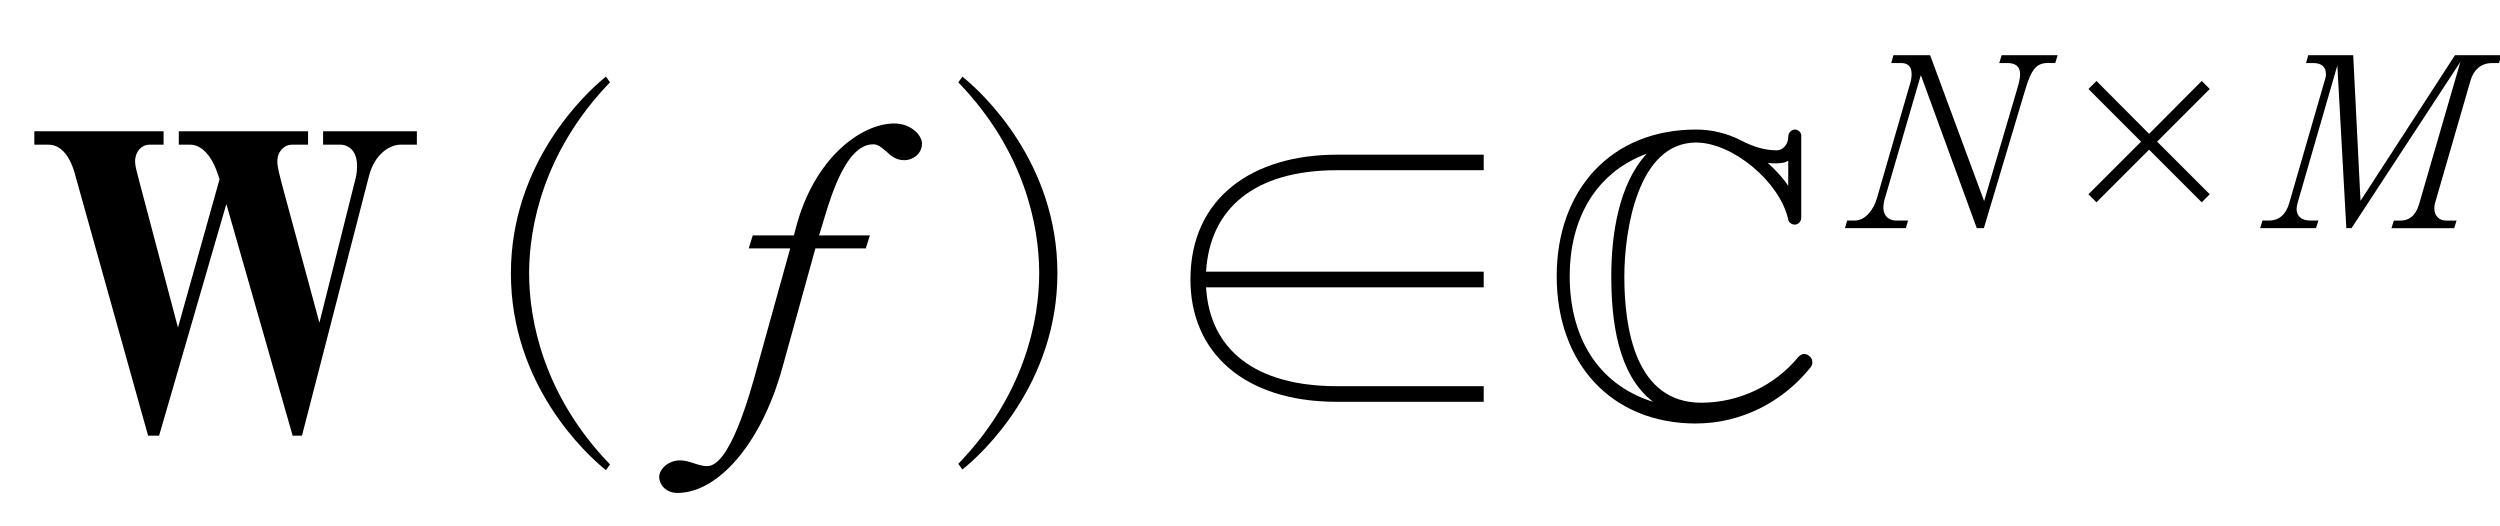 <?xml version="1.0"?><!--Antenna House PDF Viewer SDK V3.3 MR13 (3,3,2014,0515) for Windows Copyright (c) 1999-2014 Antenna House, Inc.--><svg xml:space="preserve" version="1.1" fill="black" fill-rule="evenodd" font-style="normal" font-weight="normal" font-stretch="normal" width="52.3pt" height="11pt" viewBox="0 0 52.3 11" xmlns="http://www.w3.org/2000/svg" xmlns:xlink="http://www.w3.org/1999/xlink"><defs><clipPath id="c0"><rect x="0" y="0" width="52.3" height="11" fill="none" clip-rule="evenodd"/></clipPath><clipPath id="c1"><rect x="-1" y="-1" width="597.276" height="843.89" fill="none" clip-rule="evenodd"/></clipPath><clipPath id="c2"><rect x="0" y="0" width="595.276" height="841.89" fill="none" clip-rule="evenodd"/></clipPath><clipPath id="c3"><rect x="0" y="0" width="595.276" height="841.89" fill="none" clip-rule="evenodd"/></clipPath><clipPath id="c4"><rect x="0" y="0" width="595.276" height="841.89" fill="none" clip-rule="nonzero"/></clipPath><clipPath id="c5"><path d="M55.275,639.81h94.434v136.174h-94.434v-136.174z" fill="none" clip-rule="nonzero"/></clipPath><clipPath id="c6"><path d="M311.527,292.749h227.339v143.786h-227.339v-143.786z" fill="none" clip-rule="nonzero"/></clipPath><clipPath id="c7"><path d="M311.527,292.749h227.339v143.786h-227.339v-143.786z" fill="none" clip-rule="nonzero"/></clipPath><clipPath id="c8"><path d="M311.527,292.749h227.339v143.786h-227.339v-143.786z" fill="none" clip-rule="nonzero"/></clipPath><clipPath id="c9"><path d="M311.527,292.749h227.339v143.786h-227.339v-143.786z" fill="none" clip-rule="nonzero"/></clipPath><clipPath id="c10"><path d="M155.905,142.441h283.465v89.114h-283.465v-89.114z" fill="none" clip-rule="nonzero"/></clipPath><clipPath id="c11"><path d="M276.831,221.358c-.042,-.085 -.085,-.17 -.127,-.255v0h-.255v-.127c-.223,-.182 -.306,-.295 -.637,-.383v0c-.093,-.329 -.199,-.412 -.381,-.636v0h-.127v-.255c-.086,-.042 -.17,-.084 -.256,-.126v0c-.041,-.171 -.084,-.341 -.127,-.51v0h-.127c-.334,-.923 .754,-1.849 1.018,-2.292v0v-.255h.128c.127,-.169 .256,-.339 .382,-.509v0h.254c.17,-.212 .34,-.424 .51,-.637v0h.254c.085,-.127 .17,-.254 .255,-.381v0c.17,-.043 .339,-.086 .509,-.128v0c.044,-.085 .085,-.169 .127,-.255v0c.17,-.042 .341,-.084 .511,-.127v0c.041,-.085 .083,-.17 .127,-.254v0h.254c.043,-.085 .085,-.17 .127,-.255v0h.255c.042,-.085 .084,-.17 .128,-.255v0c.169,-.042 .339,-.084 .508,-.127v0v-.127c.128,-.043 .255,-.085 .383,-.127v0c.042,-.086 .084,-.17 .127,-.255v0h.254c.128,-.17 .255,-.34 .384,-.509v0h.253c.341,-.383 .679,-.764 1.018,-1.147v0h.255v-.254c.128,-.043 .256,-.085 .383,-.128v0v-.126c.256,-.226 .401,-.237 .509,-.638v0c.409,-.1 .669,-.35 .763,-.764v0h.255v-.255c.521,-.142 .148,-.057 .382,-.381v0c.07,-.097 .165,-.078 .255,-.255v0h.256c.096,-.346 .028,-.29 .38,-.381v0v-.255h.255v-.255c.329,-.084 .365,-.13 .509,-.382v0c.917,.048 1.187,.541 1.656,1.019v0c.126,.084 .254,.17 .381,.254v0c.198,.266 -.128,.129 .255,.383v0c-.021,1.121 -.595,1.231 -1.146,1.782v0c-.721,.764 -1.443,1.528 -2.163,2.292v0c-.363,.362 -.863,.577 -1.02,1.146v0h-.255c-.114,.416 -.391,.6 -.636,.891v0h-.127c-.042,.127 -.086,.254 -.128,.382v0c-.127,.085 -.255,.169 -.381,.254v0v.255h-.127v.254c-.086,.044 -.17,.086 -.256,.128v0v.255c-.085,.042 -.169,.084 -.255,.127v0c-.042,.17 -.083,.34 -.126,.509v0c-.128,.085 -.254,.17 -.383,.255v0v.382c-.127,.085 -.255,.17 -.382,.254v0c-.042,.17 -.083,.34 -.127,.51v0c-.085,.042 -.17,.085 -.253,.127v0v.255c-.129,.085 -.256,.169 -.384,.255v0v.255c-.169,.126 -.339,.254 -.509,.381v0v.255h-.127c-.128,.17 -.255,.339 -.382,.509v0h-.382c-.042,.085 -.085,.17 -.127,.255v0h-.255c-.084,.127 -.17,.255 -.254,.382v0h-.255v.127c-.257,.145 -.31,.025 -.51,.255v0c-.558,-.033 -.909,-.142 -1.273,-.382" fill="none" clip-rule="nonzero"/></clipPath><clipPath id="c12"><path d="M276.831,187.976c-.042,-.086 -.085,-.17 -.127,-.255v0h-.255v-.128c-.223,-.182 -.306,-.294 -.637,-.381v0c-.093,-.331 -.199,-.414 -.381,-.638v0h-.127v-.254c-.086,-.043 -.17,-.085 -.256,-.127v0c-.041,-.17 -.084,-.34 -.127,-.51v0h-.127c-.334,-.923 .754,-1.849 1.018,-2.291v0v-.255h.128c.127,-.17 .256,-.34 .382,-.509v0h.254c.17,-.213 .34,-.425 .51,-.637v0h.254c.085,-.127 .17,-.255 .255,-.382v0c.17,-.042 .339,-.085 .509,-.128v0c.044,-.084 .085,-.169 .127,-.254v0c.17,-.043 .341,-.085 .511,-.127v0c.041,-.085 .083,-.171 .127,-.255v0h.254c.043,-.085 .085,-.17 .127,-.255v0h.255c.042,-.084 .084,-.169 .128,-.254v0c.169,-.043 .339,-.085 .508,-.127v0v-.128c.128,-.042 .255,-.085 .383,-.127v0c.042,-.085 .084,-.17 .127,-.255v0h.254c.128,-.17 .255,-.339 .384,-.509v0h.253c.341,-.382 .679,-.764 1.018,-1.146v0h.255v-.255c.128,-.042 .256,-.085 .383,-.127v0v-.127c.256,-.225 .401,-.237 .509,-.638v0c.409,-.099 .669,-.35 .763,-.763v0h.255v-.254c.521,-.143 .148,-.058 .382,-.383v0c.07,-.097 .165,-.076 .255,-.255v0h.256c.096,-.346 .028,-.289 .38,-.381v0v-.255h.255v-.255c.329,-.084 .365,-.13 .509,-.381v0c.917,.048 1.187,.542 1.656,1.018v0c.126,.085 .254,.17 .381,.254v0c.198,.266 -.128,.129 .255,.383v0c-.021,1.121 -.595,1.232 -1.146,1.782v0c-.721,.764 -1.443,1.528 -2.163,2.292v0c-.363,.362 -.863,.577 -1.02,1.146v0h-.255c-.114,.417 -.391,.6 -.636,.891v0h-.127c-.042,.128 -.086,.255 -.128,.382v0c-.127,.085 -.255,.17 -.381,.255v0v.255h-.127v.254c-.086,.043 -.17,.085 -.256,.127v0v.255c-.085,.042 -.169,.085 -.255,.128v0c-.042,.169 -.083,.339 -.126,.508v0c-.128,.086 -.254,.171 -.383,.255v0v.383c-.127,.084 -.255,.169 -.382,.254v0c-.042,.17 -.083,.34 -.127,.51v0c-.085,.042 -.17,.084 -.253,.127v0v.254c-.129,.085 -.256,.17 -.384,.255v0v.255c-.169,.127 -.339,.254 -.509,.381v0v.255h-.127c-.128,.17 -.255,.34 -.382,.509v0h-.382c-.042,.085 -.085,.171 -.127,.255v0h-.255c-.084,.128 -.17,.255 -.254,.383v0h-.255v.126c-.257,.146 -.31,.025 -.51,.255v0c-.558,-.033 -.909,-.142 -1.273,-.381" fill="none" clip-rule="nonzero"/></clipPath><clipPath id="c13"><path d="M180.972,207.568h32.1v13.58h-32.1v-13.58z" fill="none" clip-rule="nonzero"/></clipPath><clipPath id="c14"><path d="M384.043,207.568h32.099v13.58h-32.099v-13.58z" fill="none" clip-rule="nonzero"/></clipPath><clipPath id="c15"><path d="M290.003,207.622h32.371v13.36h-32.371v-13.36z" fill="none" clip-rule="nonzero"/></clipPath><clipPath id="c16"><path d="M155.905,142.441h283.465v89.114h-283.465v-89.114z" fill="none" clip-rule="nonzero"/></clipPath></defs><g clip-path="url(#c0)"><g><view viewBox="0 0 52.3 11" id="p1"/></g><g transform="translate(-309.9,-306.8)" clip-path="url(#c1)"><g clip-path="url(#c2)"><g transform="matrix(1,0,0,-1,0,841.89)" clip-path="url(#c3)"><g stroke-opacity="0"><path d="M8.218,-5.924v-.281h-1.962v.281h.372c.116,0 .338,.085 .338,.442c0,.026 0,.145 -.026,.247l-.761,3.035l-.787,-2.907c-.042,-.17 -.093,-.34 -.093,-.468c0,-.213 .152,-.349 .296,-.349h.347v-.281h-2.705v.281h.247c.171,0 .409,.145 .563,.595l.043,.128l-.87,3.103l-.803,-3.035c-.06,-.238 -.094,-.34 -.094,-.442c0,-.204 .136,-.349 .298,-.349h.298v-.281h-2.704v.281h.298c.298,0 .469,.315 .546,.595l1.536,5.492h.23l1.407,-4.846l1.387,4.846h.195l1.402,-5.432c.117,-.459 .436,-.655 .655,-.655h.344z" fill-rule="nonzero" transform="matrix(1,0,0,-1,310.403,526.139)"/></g><g stroke-opacity="0"><path d="M8.006,.765c-1.386,-1.437 -1.692,-3.01 -1.692,-3.997c0,-.986 .306,-2.56 1.692,-3.997l-.085,-.119c-.427,.34 -1.988,1.803 -1.988,4.116c0,2.322 1.561,3.776 1.988,4.116l.085,-.119z" fill-rule="nonzero" transform="matrix(1,0,0,-1,314.655,526.139)"/></g><g stroke-opacity="0"><path d="M4.245,-5.941c0,-.188 -.238,-.427 -.579,-.427c-.689,0 -1.676,.715 -2.059,2.179l-.043,.162h-.86l-.085,.272h.868l-.689,2.481c-.17,.627 -.579,2.074 -1.047,2.074c-.102,0 -.204,-.034 -.281,-.06c-.103,-.034 -.188,-.06 -.29,-.06c-.247,0 -.434,.187 -.434,.349c0,.145 .128,.332 .383,.332c.826,0 1.744,-.991 2.196,-2.626l.689,-2.49h1.055l.085,-.272h-1.064l.051,-.162c.145,-.468 .468,-1.743 1.081,-1.743c.068,0 .128,.017 .289,.162c.069,.068 .188,.17 .358,.17c.196,0 .374,-.145 .374,-.34z" fill-rule="nonzero" transform="matrix(1,0,0,-1,324.944,526.139)"/></g><g stroke-opacity="0"><path d="M2.41,.871c.427,-.339 1.988,-1.792 1.988,-4.109c0,-2.31 -1.561,-3.77 -1.988,-4.109l-.085,.119c1.386,1.435 1.692,3.005 1.692,3.99c0,.985 -.306,2.555 -1.692,3.99l.085,.119z" fill-rule="nonzero" transform="matrix(1,0,0,-1,327.623,526.139)"/></g><g stroke-opacity="0"><path d="M7.278,-5.715h-3.07c-1.75,0 -3.065,.888 -3.065,2.612c0,1.515 1.11,2.558 3.065,2.558h3.07v-.327h-3.07c-1.718,0 -2.662,-.772 -2.738,-2.068h5.808v-.327h-5.808c.077,-1.313 1.003,-2.123 2.738,-2.123h3.07v-.327z" fill-rule="nonzero" transform="matrix(1,0,0,-1,333.661,526.139)"/></g><g stroke-opacity="0"><path d="M3.243,.163c.93,0 1.818,-.441 2.408,-1.191c.016,-.026 .025,-.06 .025,-.095c0,-.084 -.083,-.168 -.174,-.168c-.05,0 -.075,.026 -.117,.059c-.497,.607 -1.253,.961 -2.033,.961c-1.384,0 -1.61,-1.568 -1.61,-2.639c0,-.952 .276,-2.804 1.501,-2.804c.767,0 1.751,.824 1.926,1.604c.009,.07 .076,.113 .142,.113c.062,0 .132,-.06 .132,-.144v-1.721c0,-.07 -.07,-.124 -.132,-.124c-.07,0 -.14,.066 -.14,.151c0,.161 -.109,.284 -.243,.284c-.26,0 -.511,-.085 -.746,-.208c-.293,-.151 -.62,-.227 -.939,-.227c-1.774,0 -2.916,1.258 -2.916,3.067c0,1.822 1.142,3.083 2.916,3.083zm-.897,-.452c-1.189,-.371 -1.747,-1.391 -1.747,-2.63c0,-1.156 .508,-2.152 1.612,-2.562c-.595,.645 -.742,1.717 -.742,2.562c0,.894 .122,2.057 .876,2.63zm2.825,-4.518c-.117,-.177 -.269,-.337 -.428,-.48c.067,.008 .126,.008 .193,.008c.05,0 .093,-.008 .143,-.015c.025,-.008 .05,-.015 .092,-.039v.526z" fill-rule="nonzero" transform="matrix(1,0,0,-1,342.139,526.394)"/></g><g stroke-opacity="0"><path d="M4.323,-3.617h-1.17l-.05,.164h.174c.144,0 .263,.055 .263,.233c0,.099 -.035,.218 -.064,.317l-.689,2.338l-1.13,-3.052h-.768l-.045,.164h.208c.149,0 .218,.084 .218,.228c0,.064 -.01,.129 -.025,.178l-.704,2.433c-.059,.203 -.228,.456 -.456,.456h-.164l-.045,.159h1.274l.045,-.159h-.253c-.109,0 -.263,-.059 -.263,-.283c0,-.04 .01,-.109 .03,-.174l.754,-2.586l1.17,3.201h.149l.868,-2.904c.119,-.391 .218,-.55 .466,-.55h.159l.05,-.164z" fill-rule="nonzero" transform="matrix(1,0,0,-1,348.621,530.318)"/></g><g stroke-opacity="0"><path d="M2.475,-1.641l1.101,1.101l.168,-.168l-1.101,-1.101l1.101,-1.101l-.168,-.168l-1.101,1.106l-1.101,-1.106l-.168,.168l1.101,1.101l-1.101,1.101l.168,.168l1.101,-1.101z" fill-rule="nonzero" transform="matrix(1,0,0,-1,352.384,530.318)"/></g><g stroke-opacity="0"><path d="M4.886,-3.617h-.97l-1.976,3.047l-.153,-3.047h-.941l-.045,.164h.154c.168,0 .262,.079 .262,.238c0,.04 -.01,.079 -.025,.124l-.743,2.566c-.069,.243 -.218,.367 -.42,.367h-.139l-.05,.159h1.169l.05,-.159h-.169c-.198,0 -.287,-.104 -.287,-.243c0,-.04 .01,-.084 .02,-.124l.832,-2.878l.188,3.404h.109l2.277,-3.478l-.857,2.953c-.044,.154 -.133,.367 -.401,.367h-.134l-.05,.159h1.312l.05,-.159h-.218c-.143,0 -.247,-.099 -.247,-.258c0,-.035 .005,-.074 .015,-.109l.743,-2.566c.064,-.218 .218,-.362 .445,-.362h.149l.05,-.164z" fill-rule="nonzero" transform="matrix(1,0,0,-1,357.342,530.318)"/></g></g></g></g></g></svg>